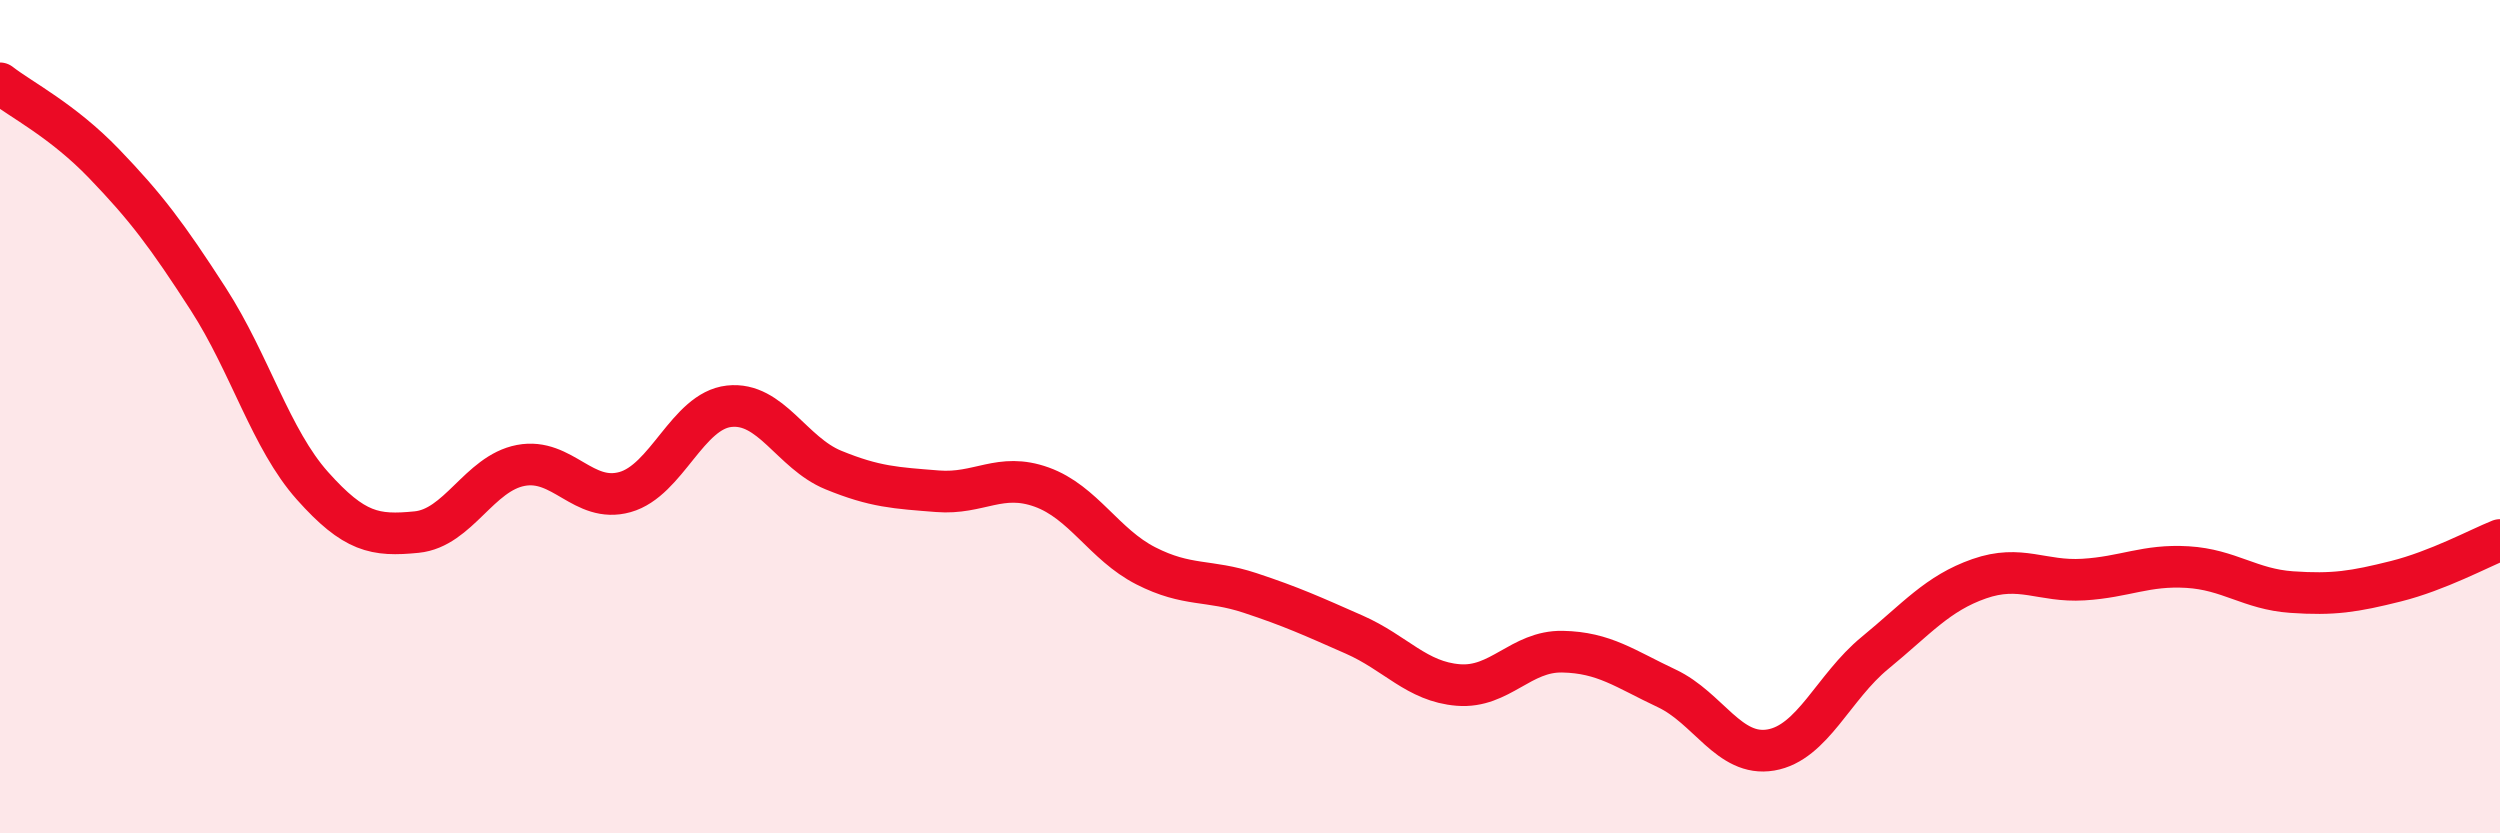 
    <svg width="60" height="20" viewBox="0 0 60 20" xmlns="http://www.w3.org/2000/svg">
      <path
        d="M 0,2 C 0.5,2.39 1.5,2.89 2.5,3.93 C 3.5,4.97 4,5.63 5,7.18 C 6,8.73 6.5,10.54 7.5,11.66 C 8.5,12.78 9,12.87 10,12.77 C 11,12.67 11.5,11.36 12.5,11.17 C 13.5,10.98 14,12.09 15,11.81 C 16,11.53 16.5,9.86 17.5,9.75 C 18.5,9.64 19,10.87 20,11.28 C 21,11.69 21.5,11.71 22.5,11.79 C 23.5,11.87 24,11.33 25,11.69 C 26,12.05 26.5,13.07 27.5,13.58 C 28.5,14.09 29,13.9 30,14.23 C 31,14.56 31.5,14.79 32.5,15.23 C 33.5,15.67 34,16.36 35,16.44 C 36,16.52 36.5,15.62 37.5,15.64 C 38.5,15.66 39,16.05 40,16.52 C 41,16.99 41.5,18.17 42.5,18 C 43.5,17.83 44,16.49 45,15.67 C 46,14.85 46.5,14.24 47.5,13.89 C 48.5,13.54 49,13.97 50,13.91 C 51,13.85 51.5,13.55 52.5,13.61 C 53.5,13.67 54,14.14 55,14.21 C 56,14.28 56.5,14.2 57.5,13.95 C 58.5,13.7 59.5,13.16 60,12.96L60 20L0 20Z"
        fill="#EB0A25"
        opacity="0.1"
        stroke-linecap="round"
        stroke-linejoin="round"
      />
      <path
        d="M 0,2 C 0.5,2.39 1.5,2.89 2.5,3.93 C 3.5,4.97 4,5.63 5,7.18 C 6,8.73 6.5,10.54 7.5,11.66 C 8.5,12.78 9,12.87 10,12.77 C 11,12.67 11.5,11.36 12.5,11.17 C 13.5,10.98 14,12.09 15,11.81 C 16,11.53 16.5,9.86 17.5,9.75 C 18.5,9.64 19,10.87 20,11.28 C 21,11.69 21.5,11.71 22.5,11.79 C 23.5,11.87 24,11.33 25,11.69 C 26,12.05 26.5,13.07 27.5,13.58 C 28.5,14.09 29,13.9 30,14.23 C 31,14.56 31.5,14.79 32.5,15.23 C 33.5,15.67 34,16.36 35,16.44 C 36,16.52 36.5,15.62 37.5,15.64 C 38.5,15.66 39,16.05 40,16.52 C 41,16.99 41.5,18.17 42.5,18 C 43.5,17.83 44,16.49 45,15.67 C 46,14.85 46.5,14.24 47.5,13.89 C 48.5,13.54 49,13.97 50,13.91 C 51,13.85 51.5,13.55 52.5,13.61 C 53.5,13.67 54,14.14 55,14.21 C 56,14.28 56.5,14.2 57.5,13.95 C 58.5,13.7 59.5,13.16 60,12.96"
        stroke="#EB0A25"
        stroke-width="1"
        fill="none"
        stroke-linecap="round"
        stroke-linejoin="round"
      />
    </svg>
  